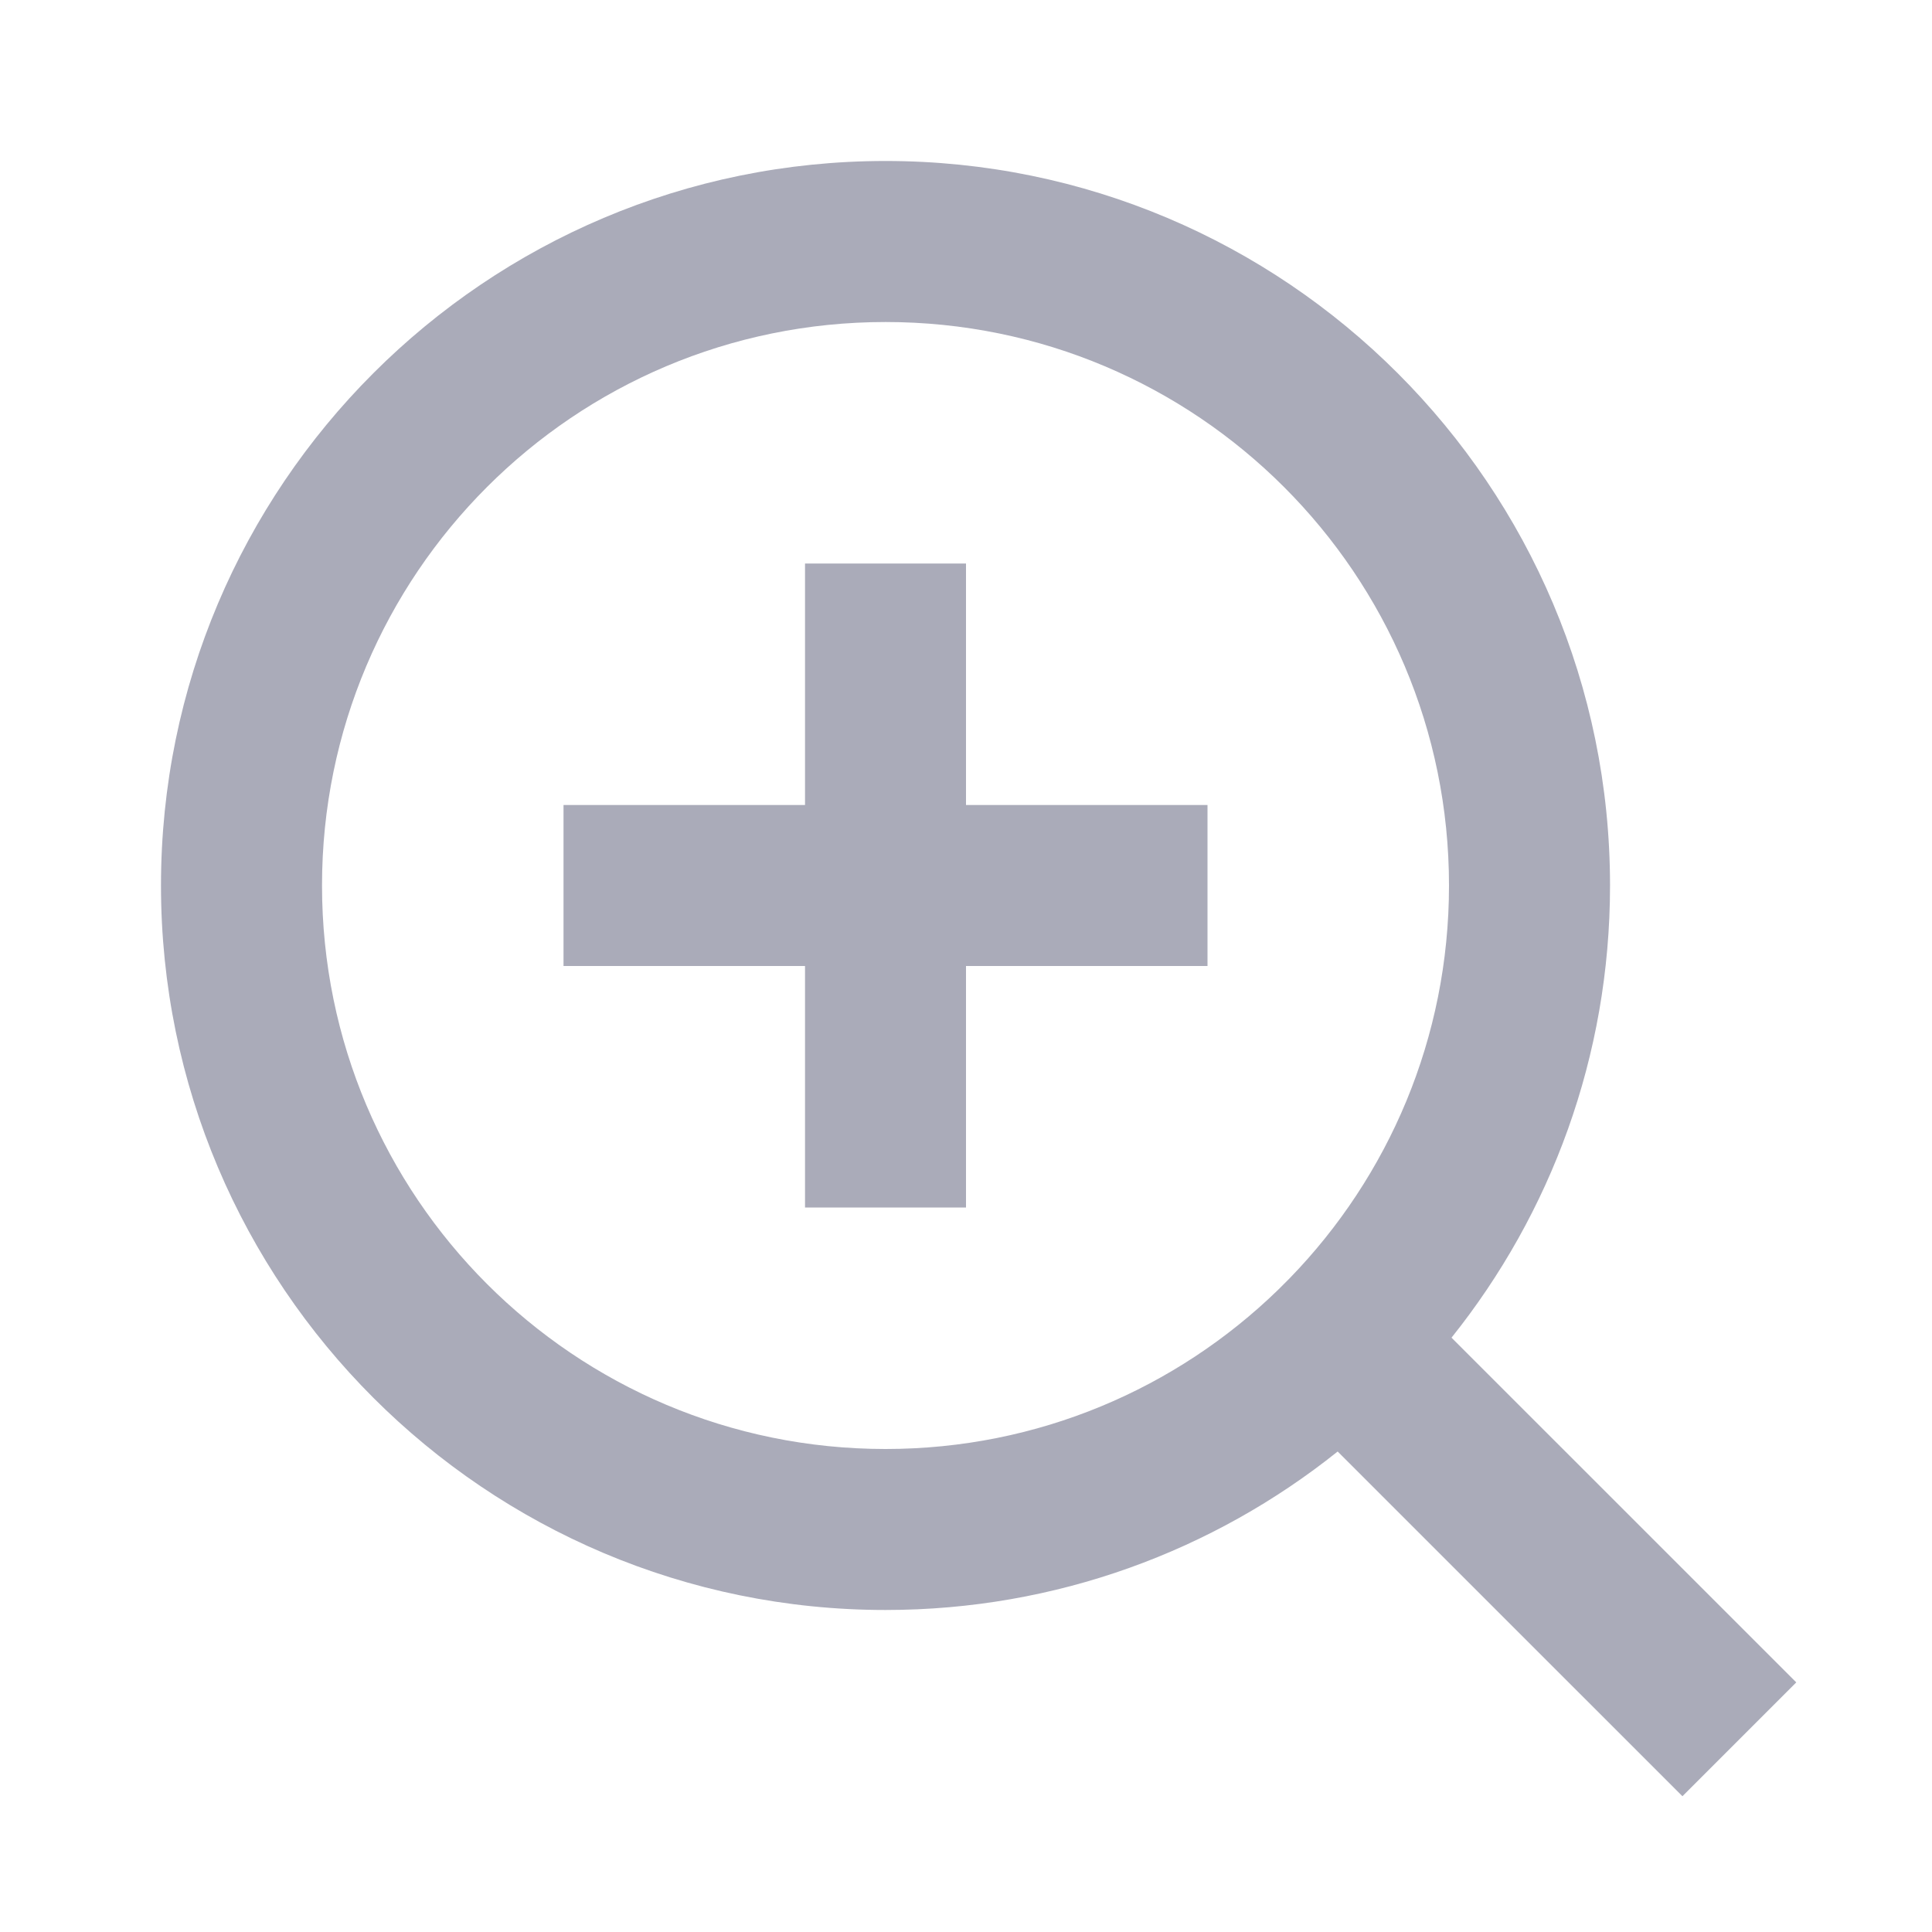 <svg width="40" height="40" viewBox="0 0 40 40" fill="none" xmlns="http://www.w3.org/2000/svg">
<path d="M30.052 27.695L37.19 34.832L34.833 37.189L27.695 30.052C25.128 32.105 21.873 33.333 18.334 33.333C10.053 33.333 3.333 26.613 3.333 18.333C3.333 10.053 10.053 3.333 18.334 3.333C26.613 3.333 33.334 10.053 33.334 18.333C33.334 21.873 32.105 25.128 30.052 27.695ZM26.708 26.458C28.746 24.358 30 21.493 30 18.333C30 11.887 24.779 6.667 18.334 6.667C11.888 6.667 6.667 11.887 6.667 18.333C6.667 24.779 11.888 30 18.334 30C21.493 30 24.358 28.746 26.458 26.708L26.708 26.458ZM16.667 16.667V11.667H20V16.667H25V20H20V25H16.667V20H11.667V16.667H16.667Z" fill="#AAABB9"/>
</svg>
